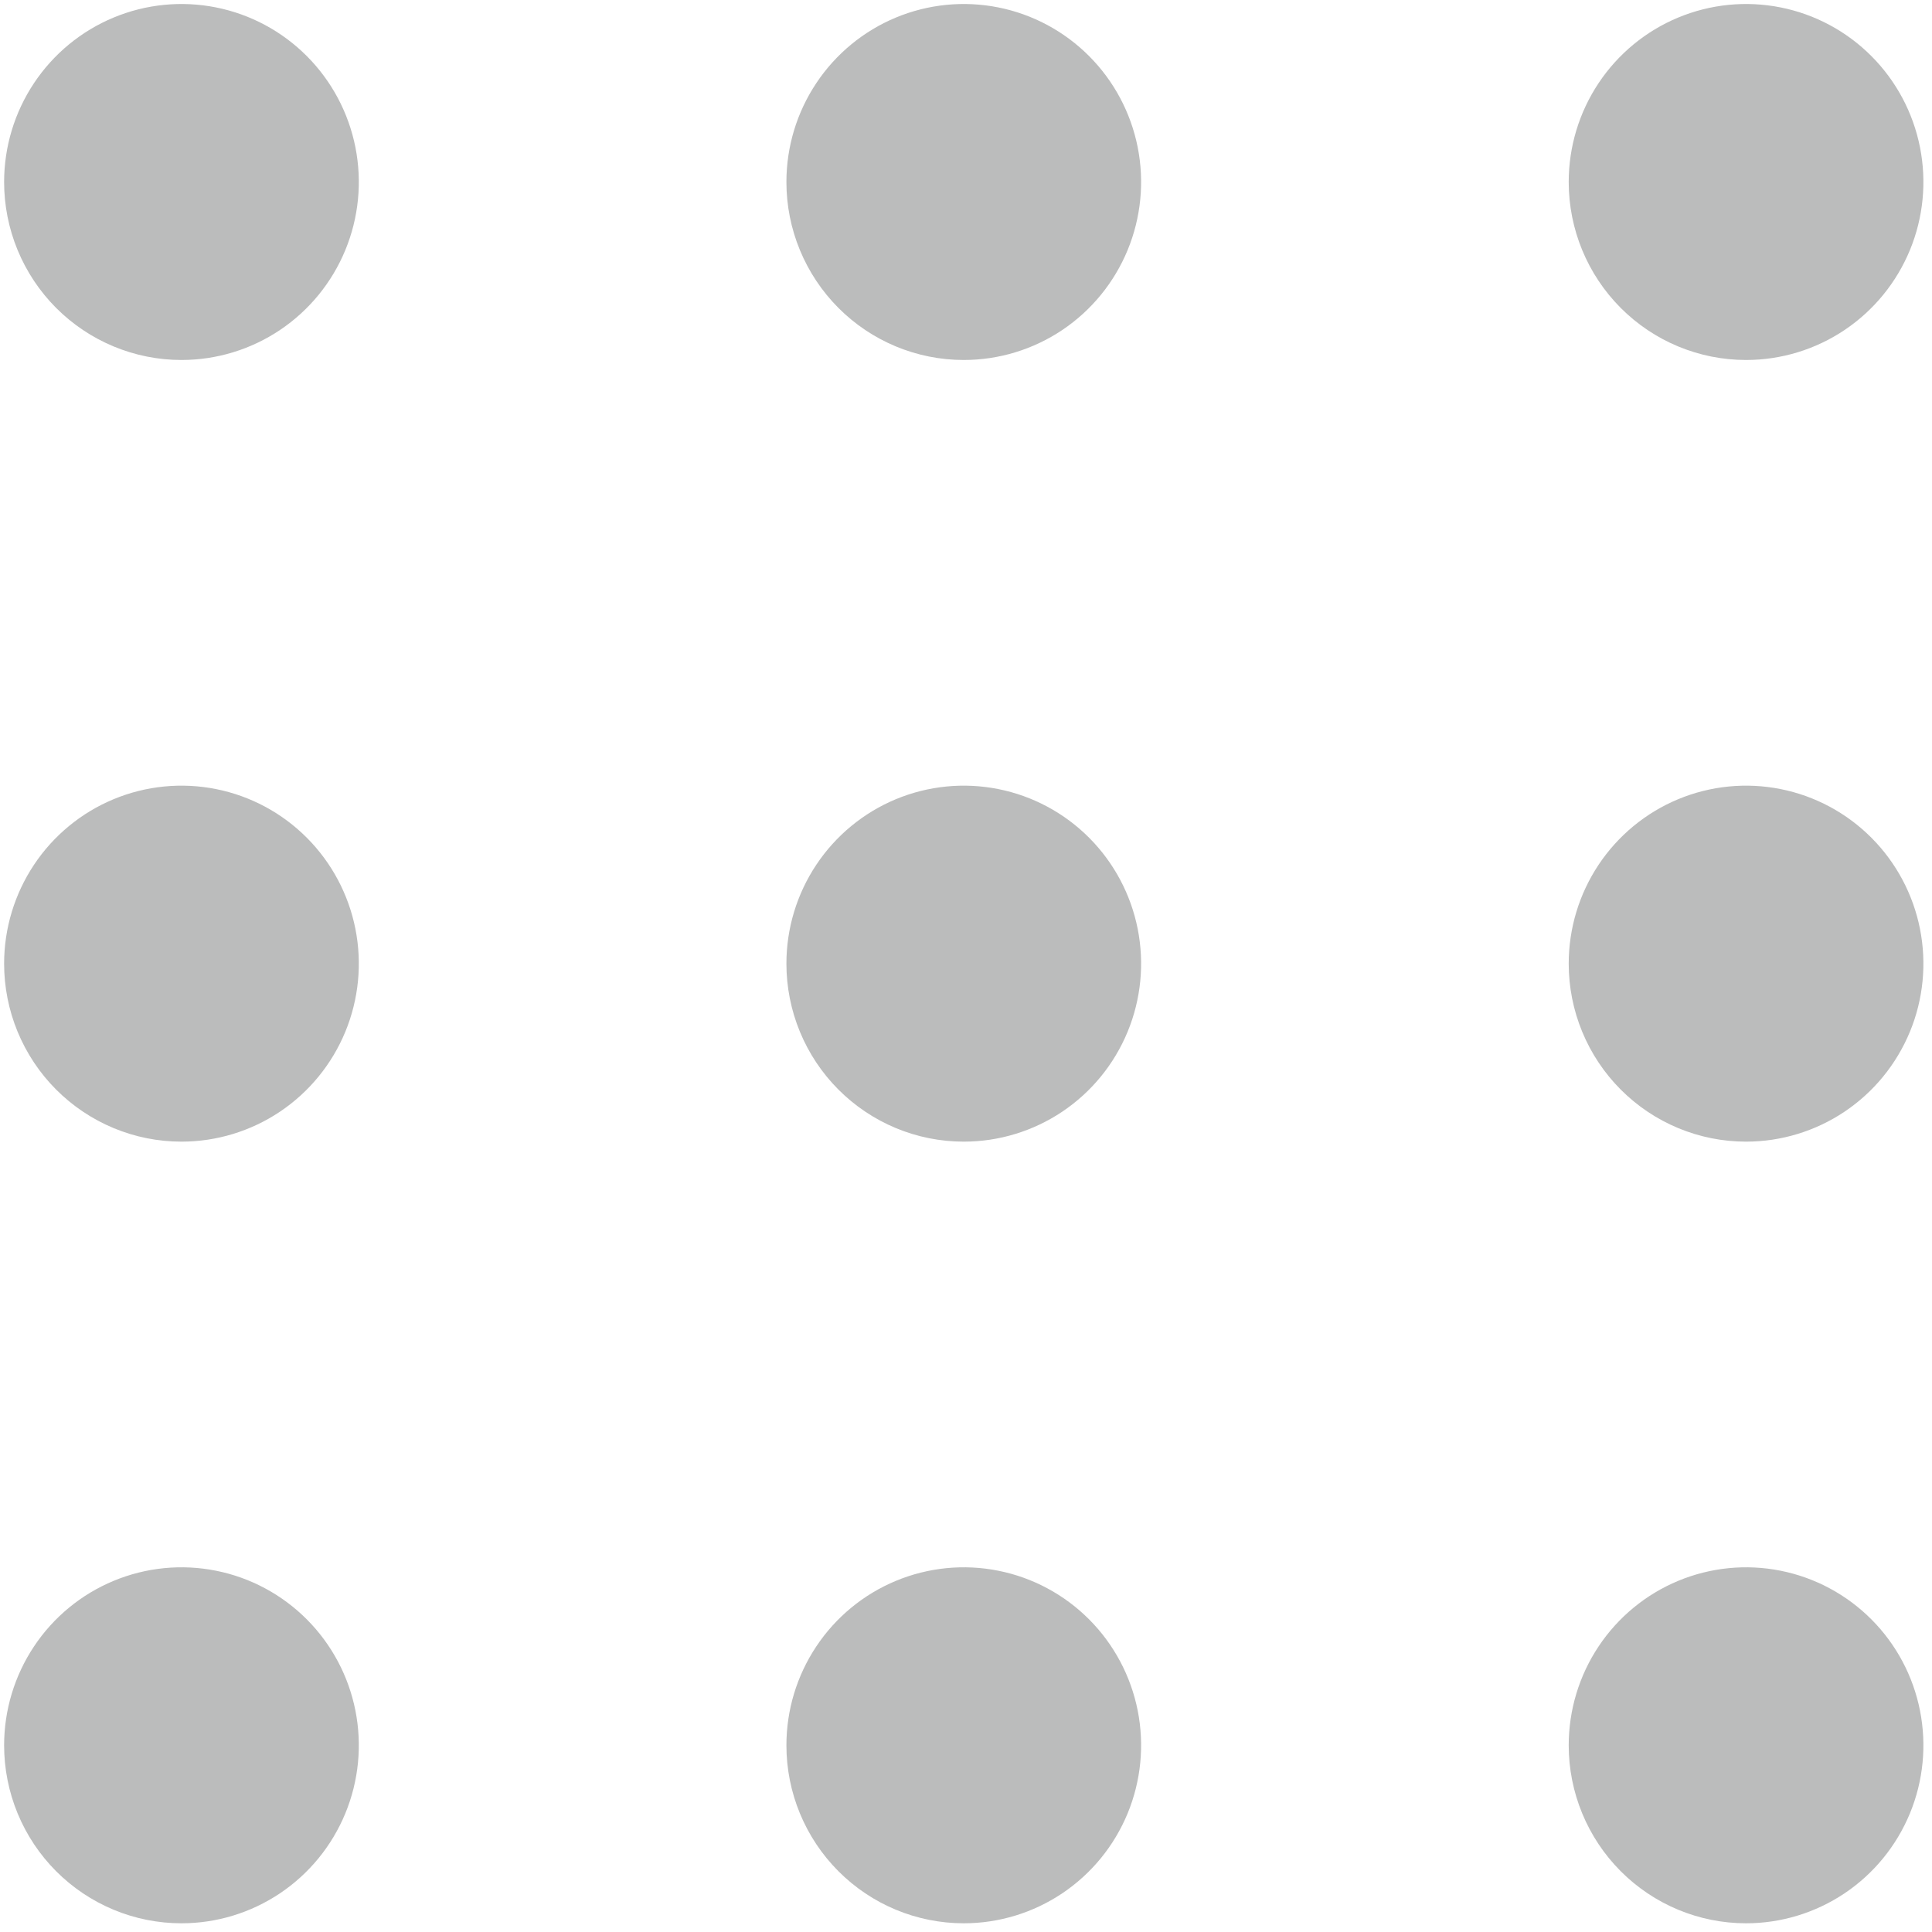 <svg xmlns="http://www.w3.org/2000/svg" width="152" height="152" viewBox="0 0 152 152" fill="none"><path fill-rule="evenodd" clip-rule="evenodd" d="M123.418 137.311C123.418 134.542 124.236 131.834 125.769 129.531C127.303 127.228 129.482 125.433 132.031 124.374C134.581 123.314 137.386 123.036 140.093 123.577C142.799 124.117 145.286 125.451 147.237 127.409C149.188 129.368 150.517 131.863 151.055 134.579C151.594 137.296 151.318 140.111 150.262 142.67C149.205 145.229 147.417 147.416 145.123 148.955C142.828 150.493 140.13 151.315 137.371 151.315C133.67 151.315 130.121 149.839 127.505 147.213C124.888 144.587 123.418 141.025 123.418 137.311Z" fill="#BBBCBC"></path><path fill-rule="evenodd" clip-rule="evenodd" d="M123.418 75.815C123.418 73.046 124.236 70.338 125.769 68.035C127.303 65.732 129.482 63.937 132.031 62.877C134.581 61.818 137.386 61.54 140.093 62.081C142.799 62.621 145.286 63.955 147.237 65.913C149.188 67.871 150.517 70.367 151.055 73.083C151.594 75.8 151.318 78.615 150.262 81.174C149.205 83.733 147.417 85.92 145.123 87.459C142.828 88.997 140.13 89.819 137.371 89.819C135.538 89.819 133.724 89.457 132.031 88.753C130.338 88.049 128.8 87.017 127.505 85.717C126.209 84.417 125.181 82.873 124.48 81.174C123.779 79.475 123.418 77.654 123.418 75.815Z" fill="#BBBCBC"></path><path fill-rule="evenodd" clip-rule="evenodd" d="M123.418 14.319C123.418 11.549 124.236 8.841 125.769 6.539C127.303 4.236 129.482 2.441 132.031 1.381C134.581 0.321 137.386 0.044 140.093 0.584C142.799 1.124 145.286 2.458 147.237 4.417C149.188 6.375 150.517 8.87 151.055 11.587C151.594 14.303 151.318 17.119 150.262 19.677C149.205 22.236 147.417 24.423 145.123 25.962C142.828 27.501 140.13 28.322 137.371 28.322C133.67 28.322 130.121 26.847 127.505 24.221C124.888 21.594 123.418 18.032 123.418 14.319Z" fill="#BBBCBC"></path><path fill-rule="evenodd" clip-rule="evenodd" d="M0.324 137.311C0.324 134.542 1.143 131.834 2.676 129.531C4.209 127.228 6.388 125.433 8.938 124.374C11.487 123.314 14.293 123.036 16.999 123.577C19.706 124.117 22.192 125.451 24.143 127.409C26.095 129.368 27.423 131.863 27.962 134.579C28.5 137.296 28.224 140.111 27.168 142.67C26.112 145.229 24.323 147.416 22.029 148.955C19.734 150.493 17.037 151.315 14.277 151.315C12.445 151.315 10.63 150.953 8.938 150.249C7.245 149.545 5.707 148.514 4.411 147.213C3.115 145.913 2.088 144.369 1.386 142.67C0.685 140.971 0.324 139.15 0.324 137.311Z" fill="#BBBCBC"></path><path fill-rule="evenodd" clip-rule="evenodd" d="M0.324 75.815C0.324 73.046 1.143 70.338 2.676 68.035C4.209 65.732 6.388 63.937 8.938 62.877C11.487 61.818 14.293 61.54 16.999 62.081C19.706 62.621 22.192 63.955 24.143 65.913C26.095 67.871 27.423 70.367 27.962 73.083C28.5 75.8 28.224 78.615 27.168 81.174C26.112 83.733 24.323 85.92 22.029 87.459C19.734 88.997 17.037 89.819 14.277 89.819C12.445 89.819 10.63 89.457 8.938 88.753C7.245 88.049 5.707 87.017 4.411 85.717C3.115 84.417 2.088 82.873 1.386 81.174C0.685 79.475 0.324 77.654 0.324 75.815Z" fill="#BBBCBC"></path><path fill-rule="evenodd" clip-rule="evenodd" d="M0.324 14.319C0.324 11.549 1.143 8.841 2.676 6.539C4.209 4.236 6.388 2.441 8.938 1.381C11.487 0.321 14.293 0.044 16.999 0.584C19.706 1.124 22.192 2.458 24.143 4.417C26.095 6.375 27.423 8.87 27.962 11.587C28.5 14.303 28.224 17.119 27.168 19.677C26.112 22.236 24.323 24.423 22.029 25.962C19.734 27.501 17.037 28.322 14.277 28.322C12.445 28.322 10.63 27.96 8.938 27.256C7.245 26.552 5.707 25.521 4.411 24.221C3.115 22.92 2.088 21.377 1.386 19.677C0.685 17.979 0.324 16.157 0.324 14.319Z" fill="#BBBCBC"></path><path fill-rule="evenodd" clip-rule="evenodd" d="M61.871 137.311C61.871 134.542 62.689 131.834 64.223 129.531C65.756 127.228 67.935 125.433 70.484 124.374C73.034 123.314 75.839 123.036 78.546 123.577C81.252 124.117 83.739 125.451 85.69 127.409C87.641 129.368 88.97 131.863 89.509 134.579C90.047 137.296 89.771 140.111 88.715 142.67C87.659 145.229 85.87 147.416 83.576 148.955C81.281 150.493 78.584 151.315 75.824 151.315C72.123 151.315 68.574 149.839 65.958 147.213C63.341 144.587 61.871 141.025 61.871 137.311Z" fill="#BBBCBC"></path><path fill-rule="evenodd" clip-rule="evenodd" d="M61.871 75.815C61.871 73.046 62.689 70.338 64.223 68.035C65.756 65.732 67.935 63.937 70.484 62.877C73.034 61.818 75.839 61.54 78.546 62.081C81.252 62.621 83.739 63.955 85.69 65.913C87.641 67.871 88.97 70.367 89.509 73.083C90.047 75.8 89.771 78.615 88.715 81.174C87.659 83.733 85.87 85.92 83.576 87.459C81.281 88.997 78.584 89.819 75.824 89.819C73.992 89.819 72.177 89.457 70.484 88.753C68.792 88.049 67.253 87.017 65.958 85.717C64.662 84.417 63.634 82.873 62.933 81.174C62.232 79.475 61.871 77.654 61.871 75.815Z" fill="#BBBCBC"></path><path fill-rule="evenodd" clip-rule="evenodd" d="M61.871 14.319C61.871 11.549 62.689 8.841 64.223 6.539C65.756 4.236 67.935 2.441 70.484 1.381C73.034 0.321 75.839 0.044 78.546 0.584C81.252 1.124 83.739 2.458 85.69 4.417C87.641 6.375 88.97 8.87 89.509 11.587C90.047 14.303 89.771 17.119 88.715 19.677C87.659 22.236 85.87 24.423 83.576 25.962C81.281 27.501 78.584 28.322 75.824 28.322C72.123 28.322 68.574 26.847 65.958 24.221C63.341 21.594 61.871 18.032 61.871 14.319Z" fill="#BBBCBC"></path></svg>
